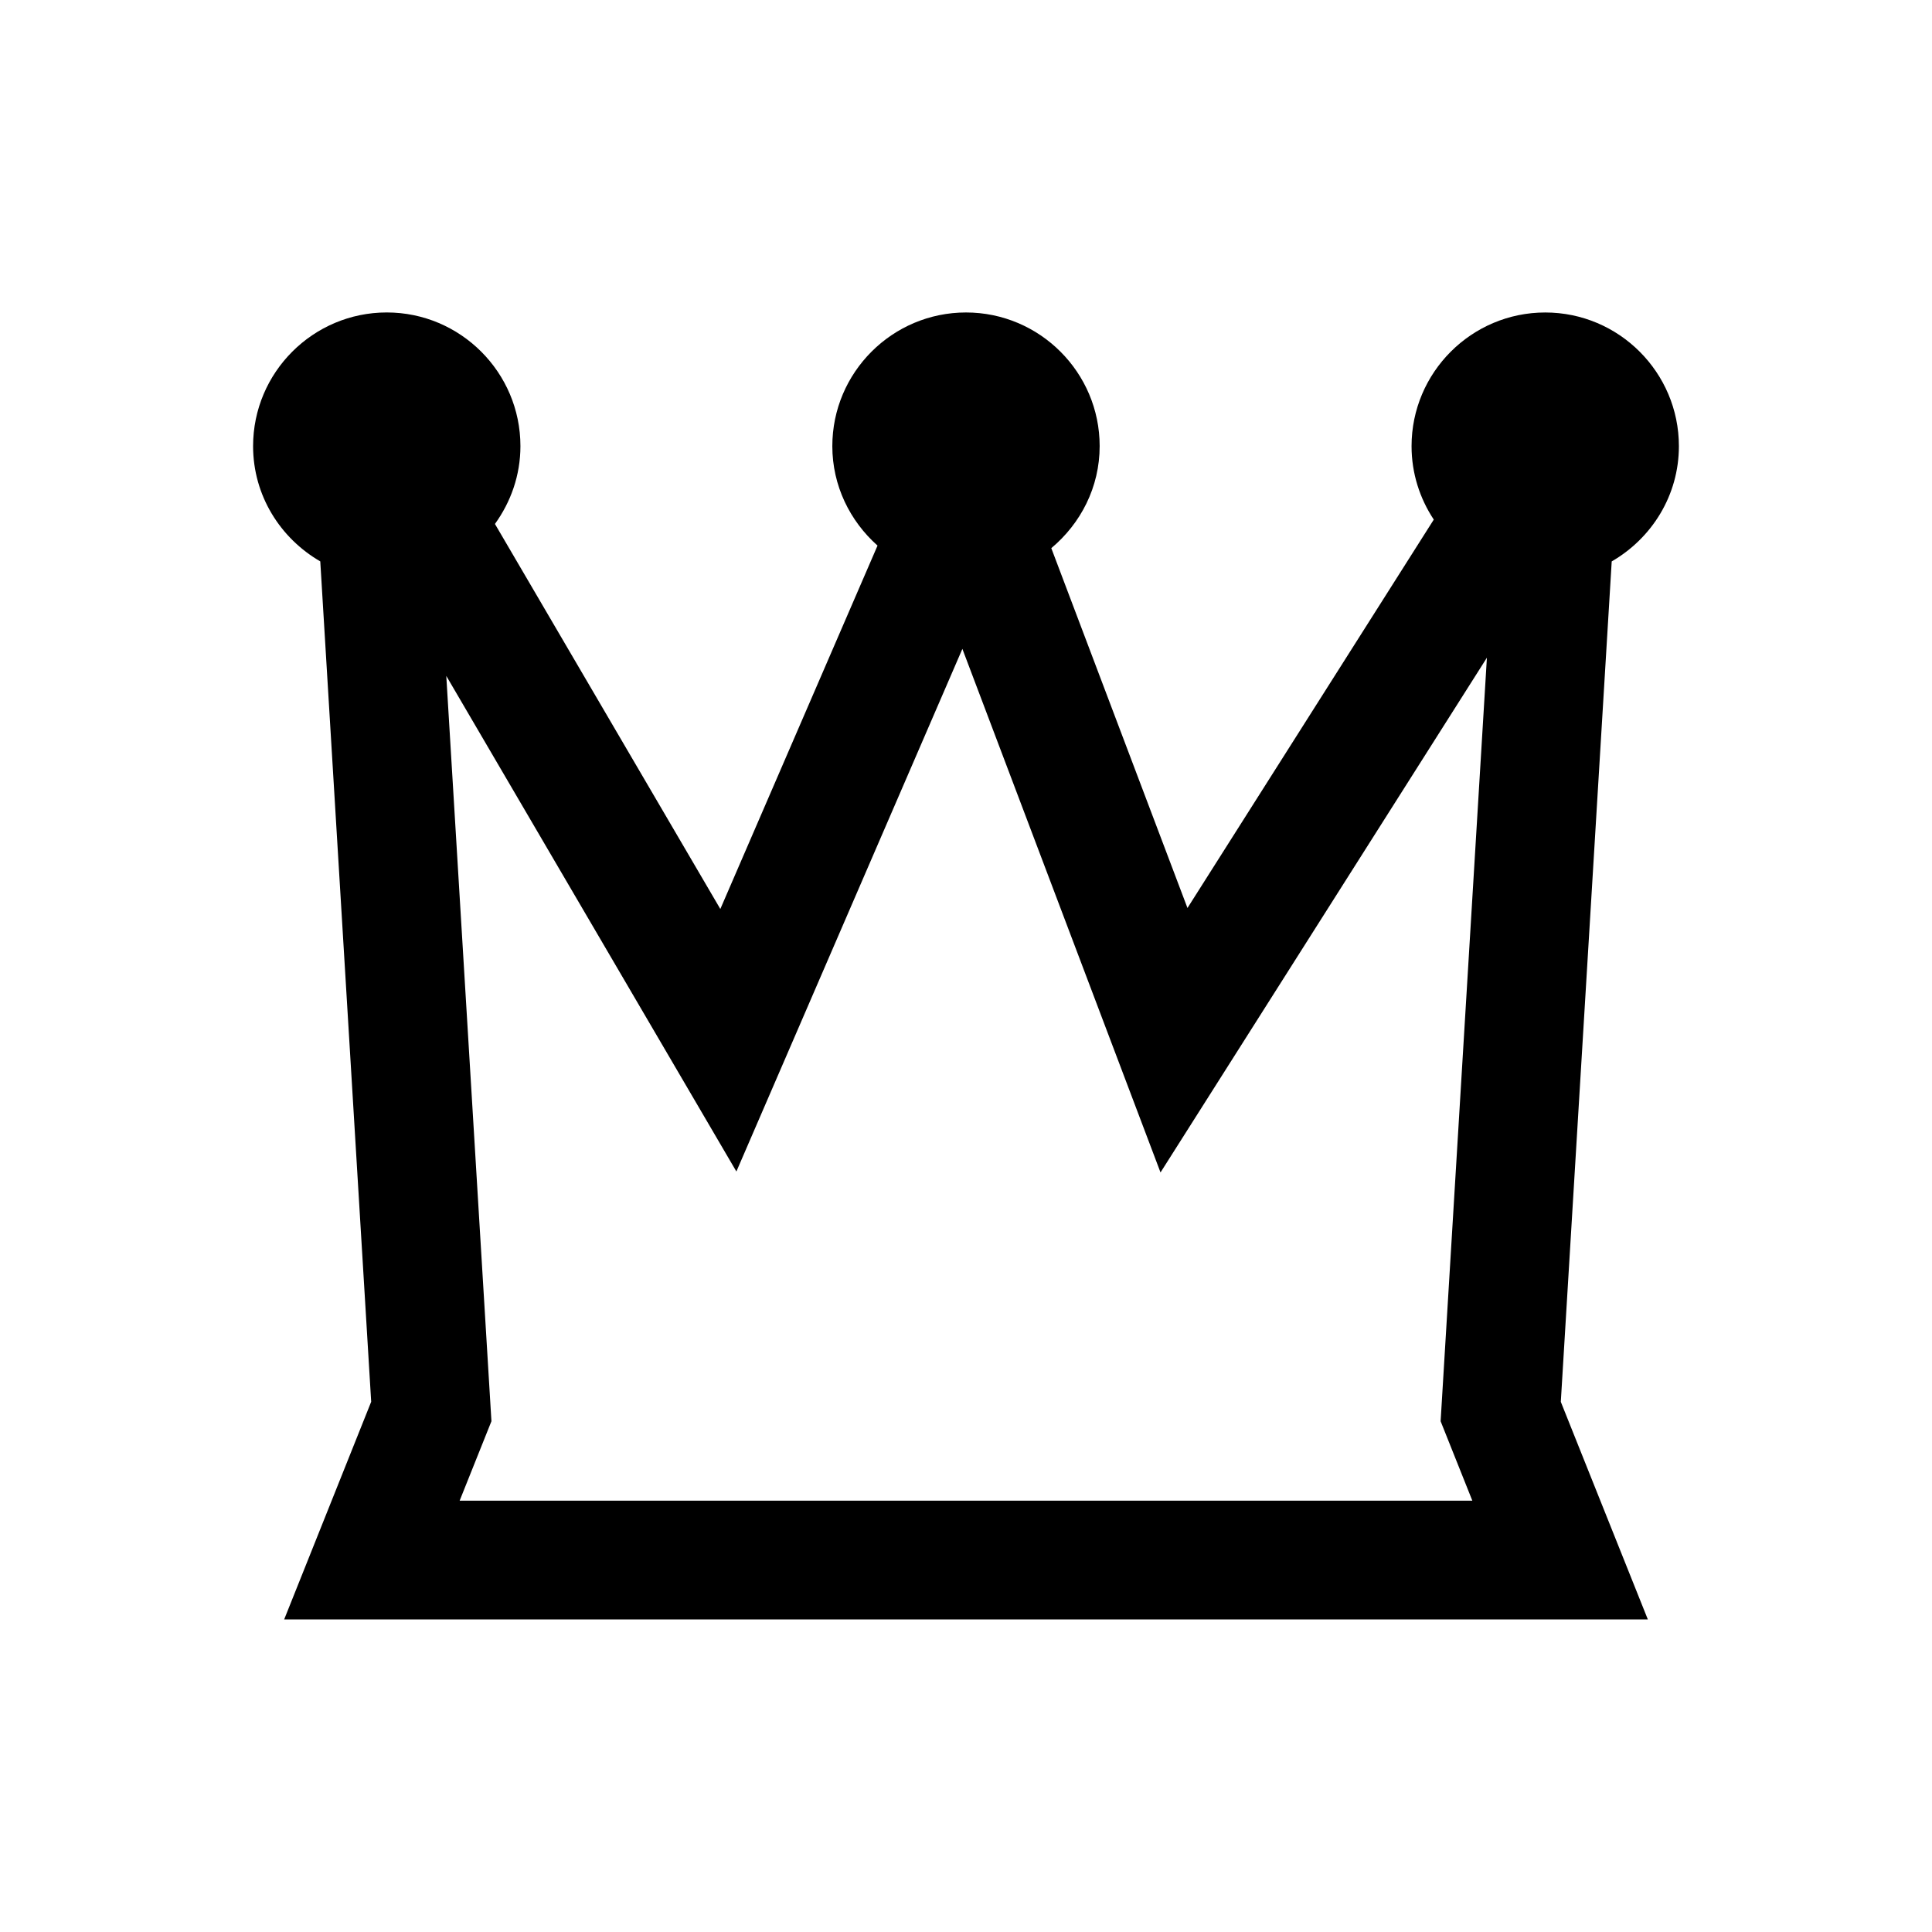 <?xml version="1.0" encoding="UTF-8"?>
<!-- Uploaded to: SVG Repo, www.svgrepo.com, Generator: SVG Repo Mixer Tools -->
<svg fill="#000000" width="800px" height="800px" version="1.1" viewBox="144 144 512 512" xmlns="http://www.w3.org/2000/svg">
 <path d="m571.12 292.78c10.594-6.125 17.805-17.461 17.805-30.543 0-19.523-15.883-35.426-35.422-35.426-19.539 0-35.426 15.902-35.426 35.426 0 7.195 2.188 13.871 5.887 19.461l-65.273 102.93-36.086-95.363c7.777-6.504 12.816-16.137 12.816-27.047 0-19.508-15.887-35.41-35.422-35.41-19.539 0-35.426 15.902-35.426 35.426 0 10.5 4.691 19.867 11.98 26.355l-41.66 96.305-59.73-102.04c4.203-5.824 6.754-12.91 6.754-20.625 0-19.523-15.887-35.426-35.426-35.426-19.535 0-35.422 15.902-35.422 35.426 0 13.082 7.211 24.418 17.805 30.543l13.492 222.71-23.062 57.688h361.39l-23.066-57.672zm-36.938 248.91h-268.37l8.422-21.051-11.965-197.52 76.879 131.34 59.891-138.5 52.508 138.75 86.496-136.41-12.266 202.34z"/>
</svg>